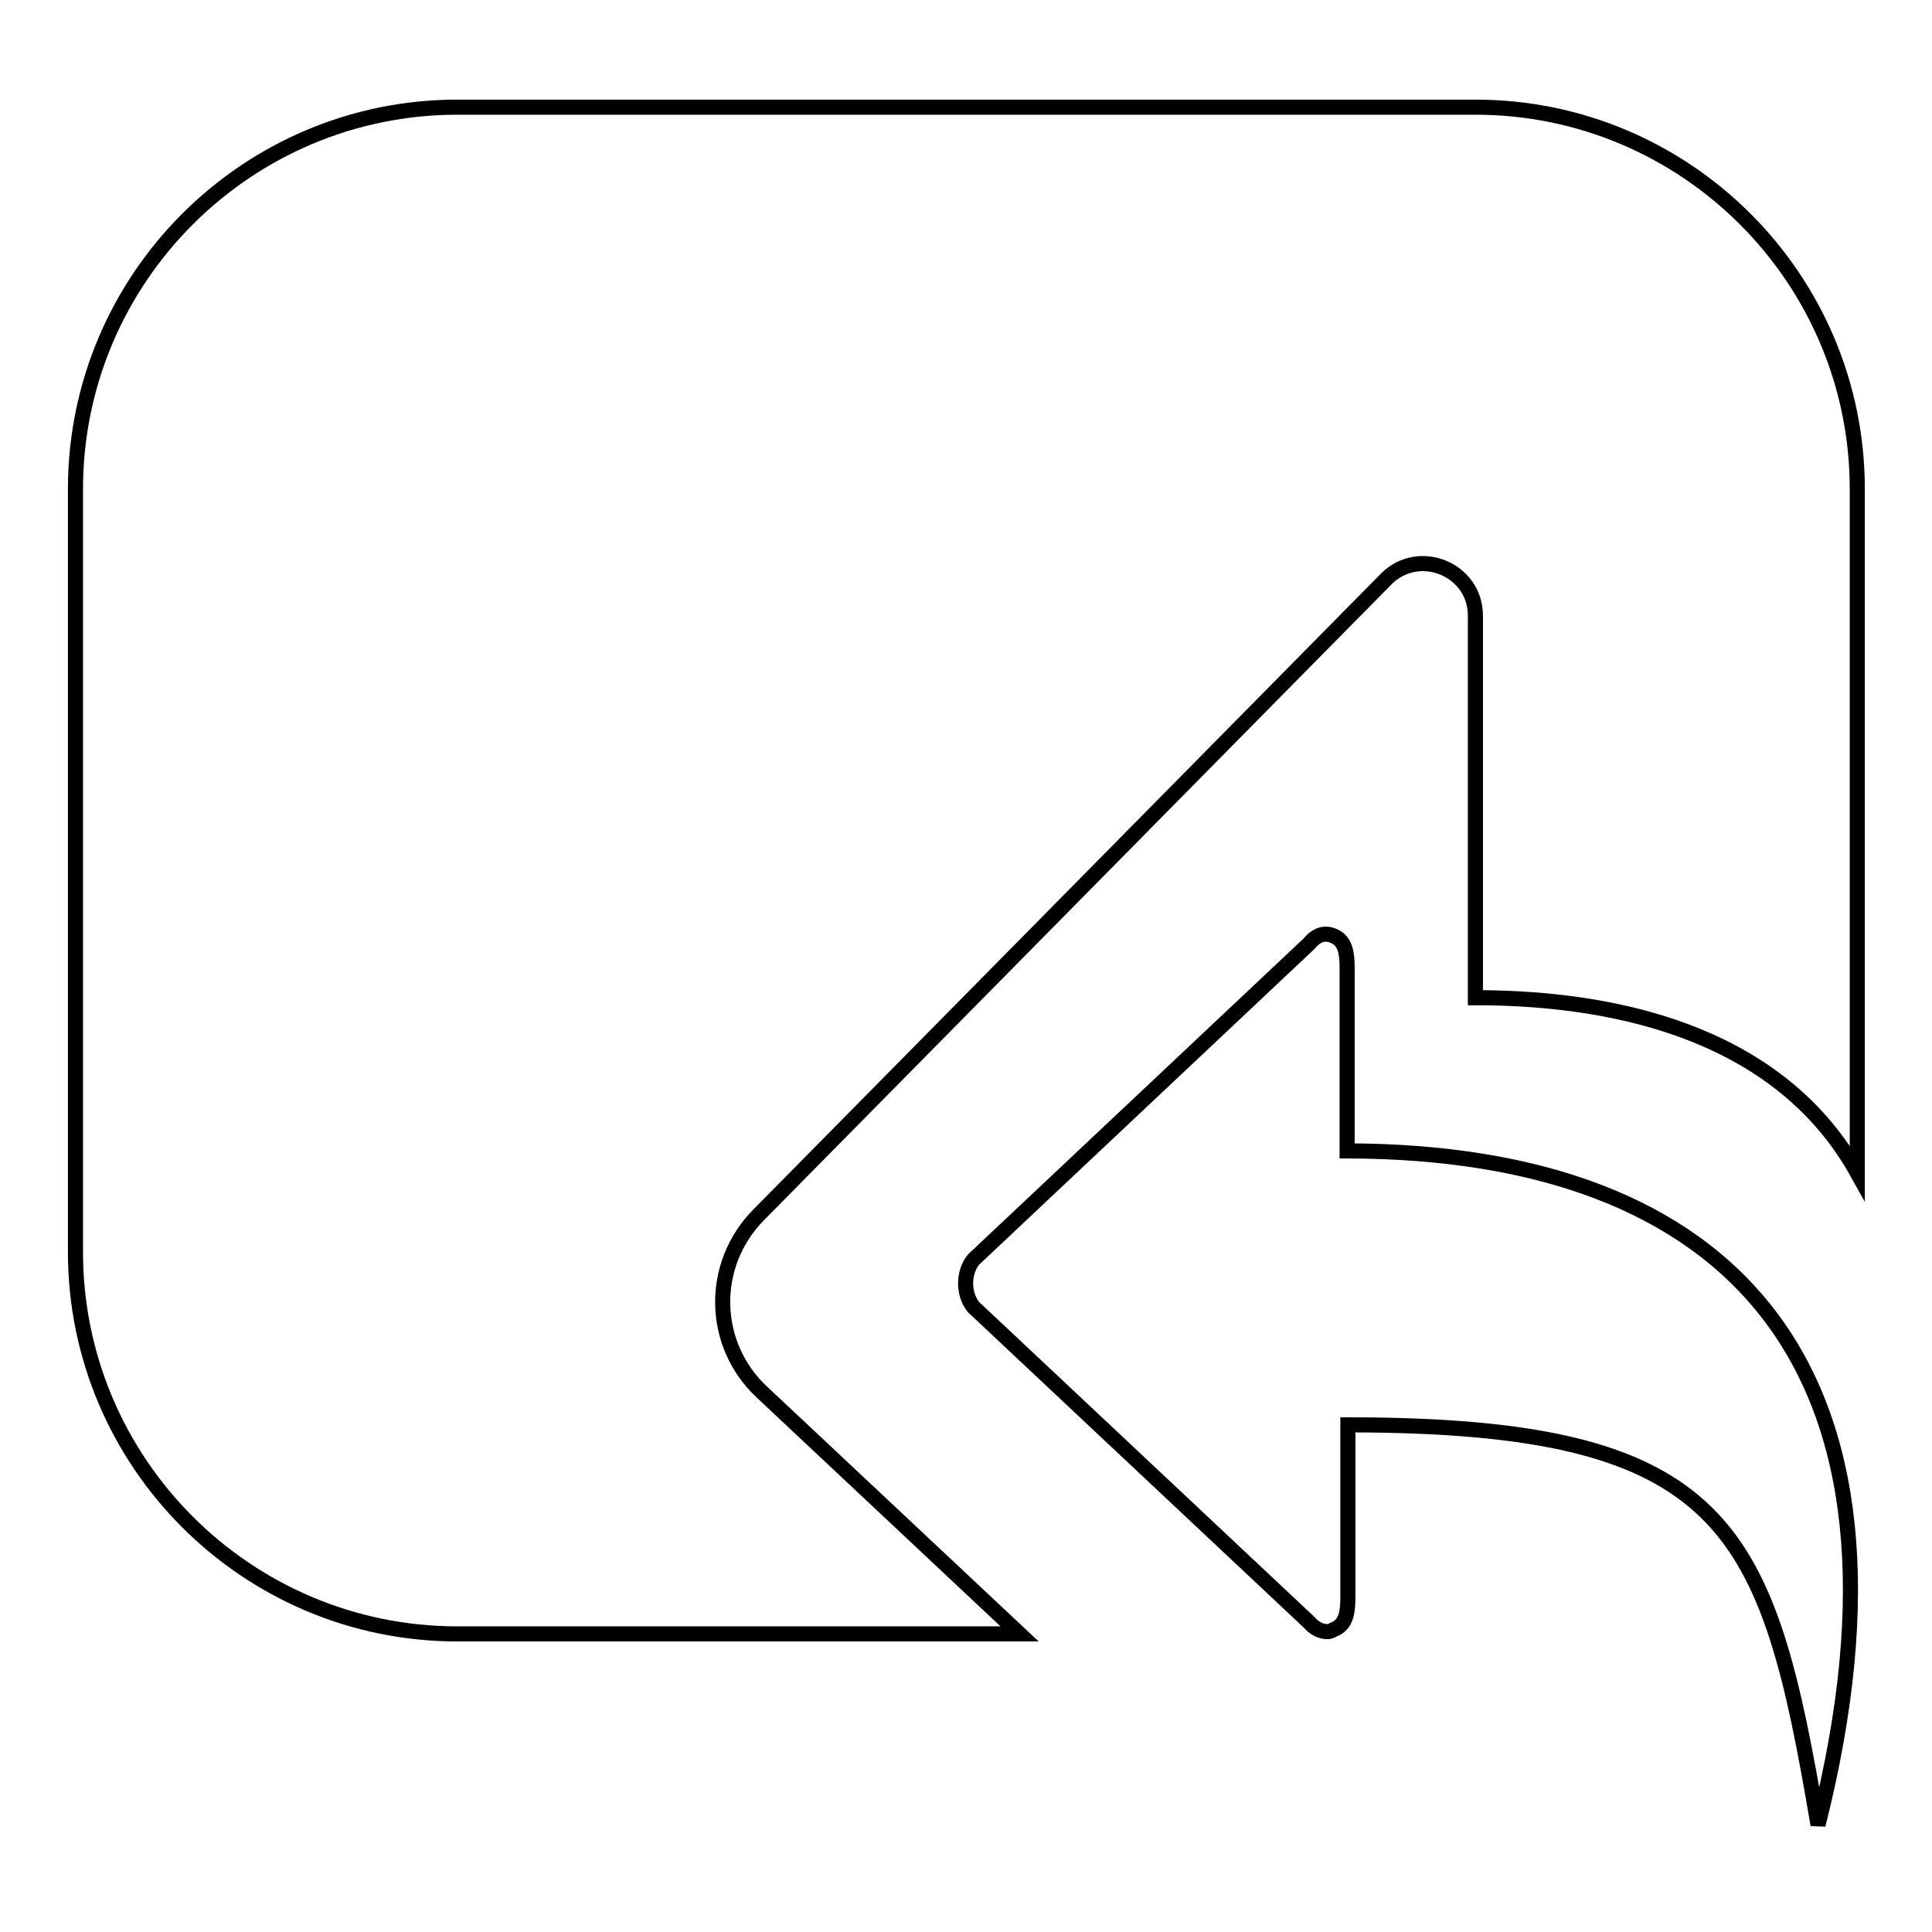 <?xml version="1.0" encoding="utf-8"?>
<!-- Svg Vector Icons : http://www.onlinewebfonts.com/icon -->
<!DOCTYPE svg PUBLIC "-//W3C//DTD SVG 1.1//EN" "http://www.w3.org/Graphics/SVG/1.1/DTD/svg11.dtd">
<svg version="1.1" xmlns="http://www.w3.org/2000/svg" xmlns:xlink="http://www.w3.org/1999/xlink" x="0px" y="0px" viewBox="0 0 256 256" enable-background="new 0 0 256 256" xml:space="preserve">
<g><g><path stroke-width="2" fill-opacity="0" stroke="#000000"  d="M100.5,161c-6.5,6.6-6.3,17.2,0.5,23.5l34.1,32h-23.9h-17H60.6c-27.9,0-50.6-22.7-50.6-50.6V64.8c0-27.9,22.7-50.6,50.6-50.6h134.9c27.9,0,50.6,22.7,50.6,50.6v90.6c-9.8-17.6-30.2-23.2-50.6-23.2l0-50.6c0-6.2-7.5-9.2-11.8-4.9L100.5,161z"/><path stroke-width="2" fill-opacity="0" stroke="#000000"  d="M240.9,241.8c-6.7-39.4-11.7-53-62.3-53v22.9c0,1.8-0.2,3.4-1.6,4.1c-0.5,0.2-0.7,0.4-1.1,0.4c-1,0-1.8-0.5-2.5-1.3L129,173.2c-1.4-1.7-1.4-4.6,0-6.3l44.4-41.8c1-1.2,2.1-1.7,3.5-1c1.4,0.7,1.6,2.3,1.6,4.1v24.3C229.1,152.6,256.3,180.7,240.9,241.8z"/></g></g>
</svg>
